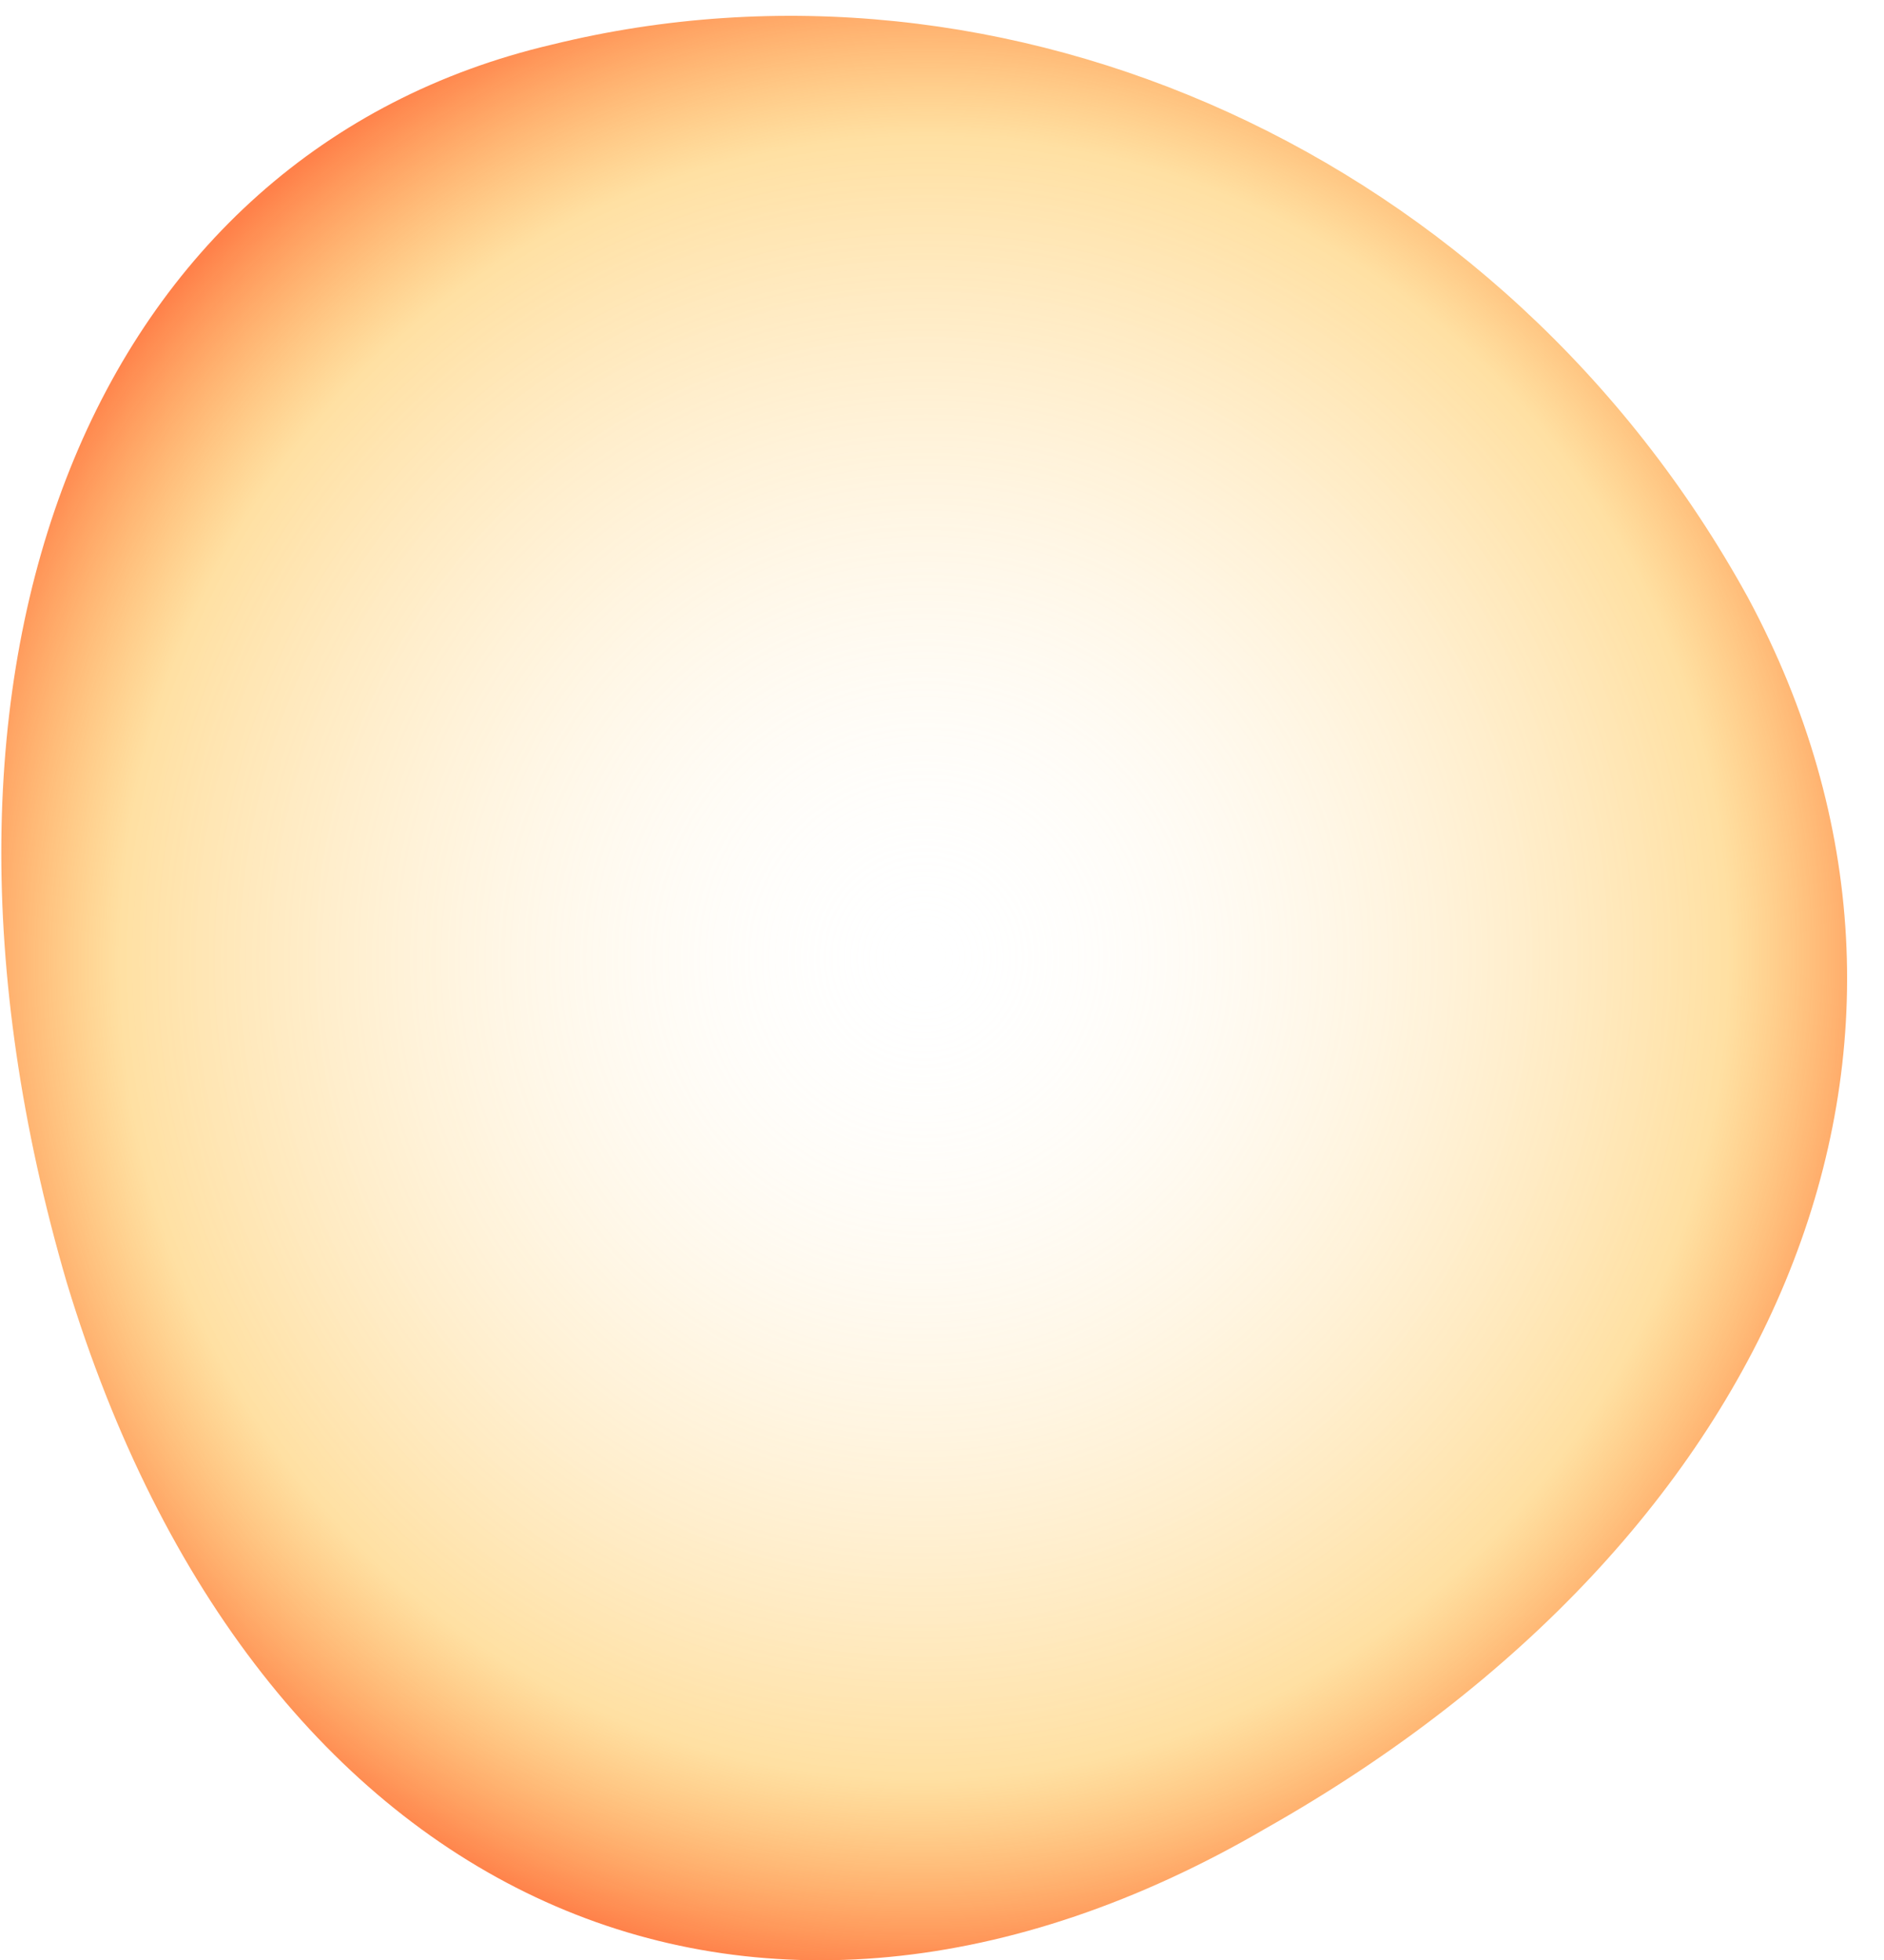 <svg width="50" height="52" viewBox="0 0 50 52" fill="none" xmlns="http://www.w3.org/2000/svg">
<path d="M1.77 34.021C6.798 50.612 20.027 56.428 33.594 48.508C47.244 40.795 52.745 27.687 46.389 15.853C39.893 4.044 26.689 -1.782 14.642 1.185C2.569 4.013 -3.082 17.42 1.77 34.021Z" fill="url(#paint0_radial_2021_7095)"/>
<defs>
<radialGradient id="paint0_radial_2021_7095" cx="0" cy="0" r="1" gradientUnits="userSpaceOnUse" gradientTransform="translate(24.529 25.41) rotate(102.237) scale(27.518 26.651)">
<stop stop-color="white" stop-opacity="0"/>
<stop offset="0.798" stop-color="#FFC146" stop-opacity="0.5"/>
<stop offset="0.991" stop-color="#FF814A"/>
</radialGradient>
</defs>
</svg>
